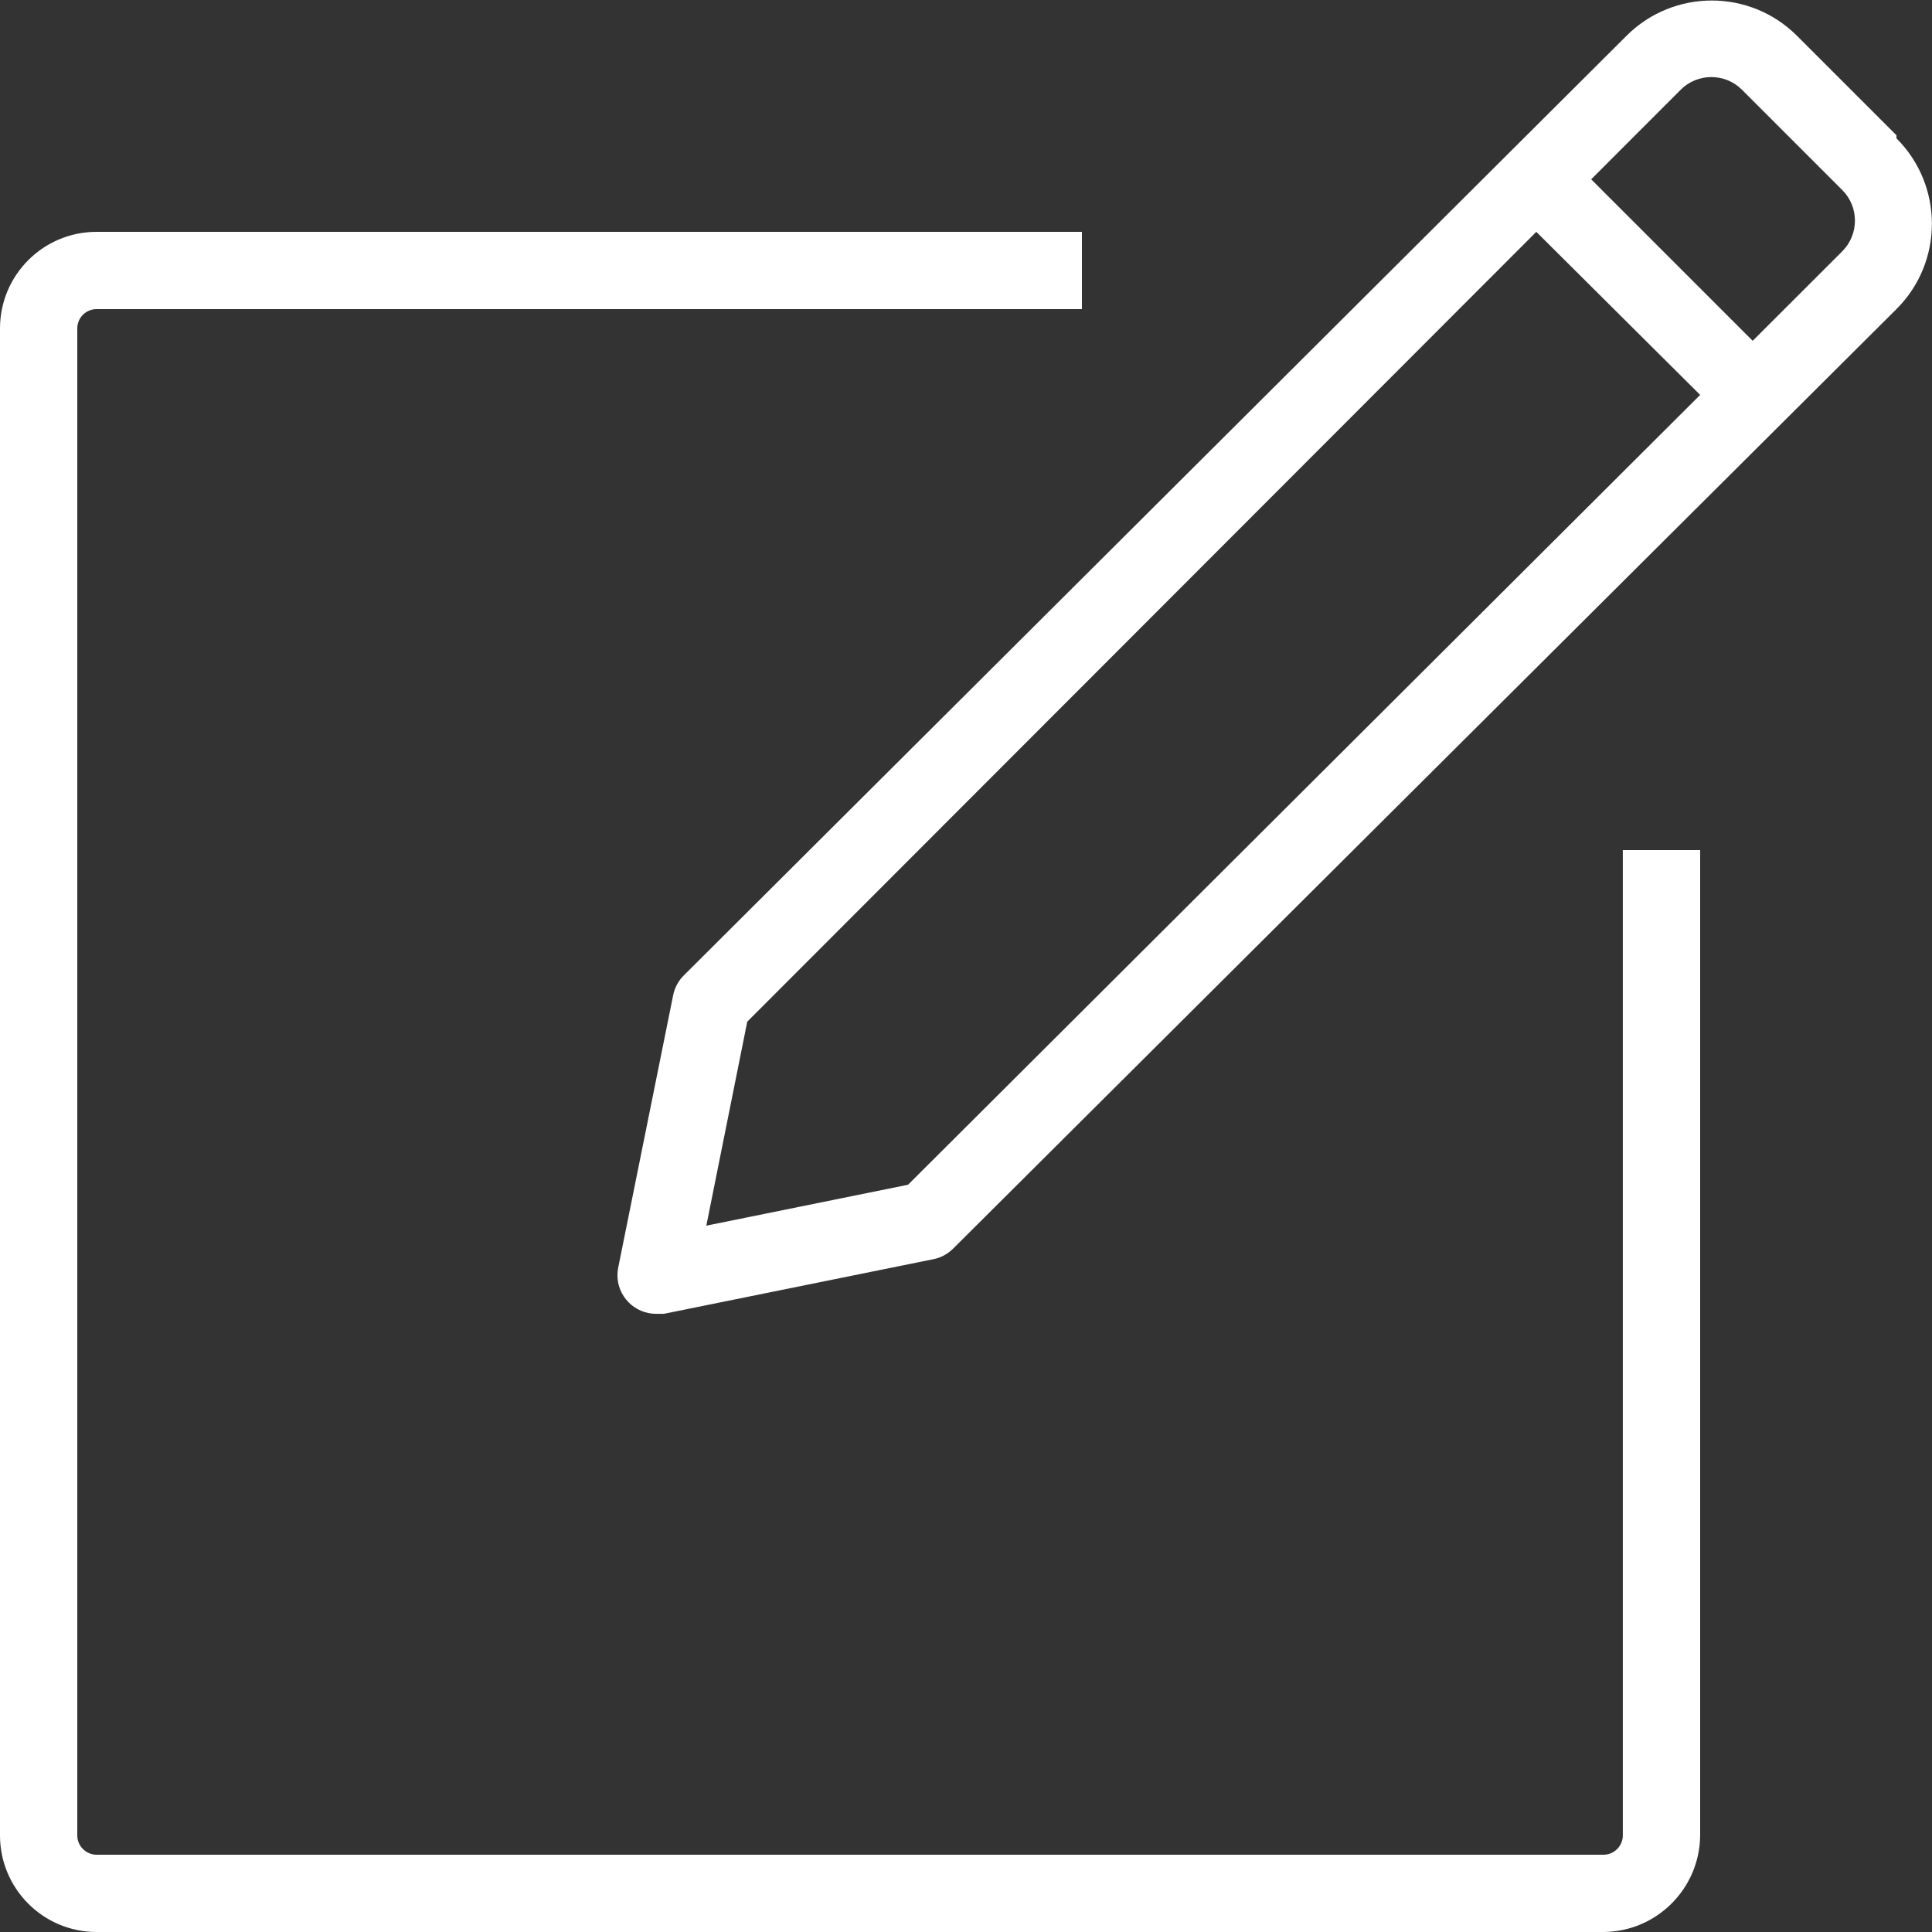 <?xml version="1.0" encoding="utf-8"?>
<!-- Generator: Adobe Illustrator 16.0.0, SVG Export Plug-In . SVG Version: 6.00 Build 0)  -->
<!DOCTYPE svg PUBLIC "-//W3C//DTD SVG 1.1//EN" "http://www.w3.org/Graphics/SVG/1.1/DTD/svg11.dtd">
<svg version="1.1" id="Layer_1" xmlns="http://www.w3.org/2000/svg" xmlns:xlink="http://www.w3.org/1999/xlink" x="0px" y="0px"
	 width="32px" height="32px" viewBox="0 0 32 32" enable-background="new 0 0 32 32" xml:space="preserve">
<rect x="0" y="0" width="32" height="32" fill="#333333" stroke="none"/>
<title>Write Message</title>
<path id="Write_Message" fill="#FFFFFF" d="M31.411,2.24L29.76,0.589c-0.779-0.774-2.037-0.774-2.816,0L11.328,16.154
	c-0.092,0.09-0.154,0.206-0.179,0.333l-0.909,4.506c-0.071,0.346,0.152,0.684,0.499,0.755c0.042,0.009,0.085,0.013,0.128,0.013
	h0.128l4.48-0.908c0.122-0.027,0.233-0.09,0.32-0.18L31.411,5.12c0.781-0.778,0.783-2.043,0.005-2.824
	c-0.002-0.001-0.003-0.003-0.005-0.005V2.24z M15.04,19.623l-3.341,0.678l0.678-3.379L25.446,3.84l2.714,2.701L15.04,19.623z
	 M30.516,4.16L30.516,4.16L29.03,5.645L26.355,2.97l1.484-1.485c0.279-0.278,0.732-0.278,1.012,0l1.664,1.664
	C30.793,3.428,30.793,3.88,30.516,4.16z M26.88,14.08h1.28V30.4c-0.008,0.881-0.719,1.593-1.6,1.6H1.6C0.716,32,0,31.283,0,30.4
	V5.44c0-0.884,0.716-1.6,1.6-1.6h16.32v1.28H1.6c-0.177,0-0.32,0.143-0.32,0.32V30.4c0,0.176,0.144,0.32,0.32,0.32h24.96
	c0.176,0,0.319-0.145,0.319-0.32V14.08z"/>
</svg>
